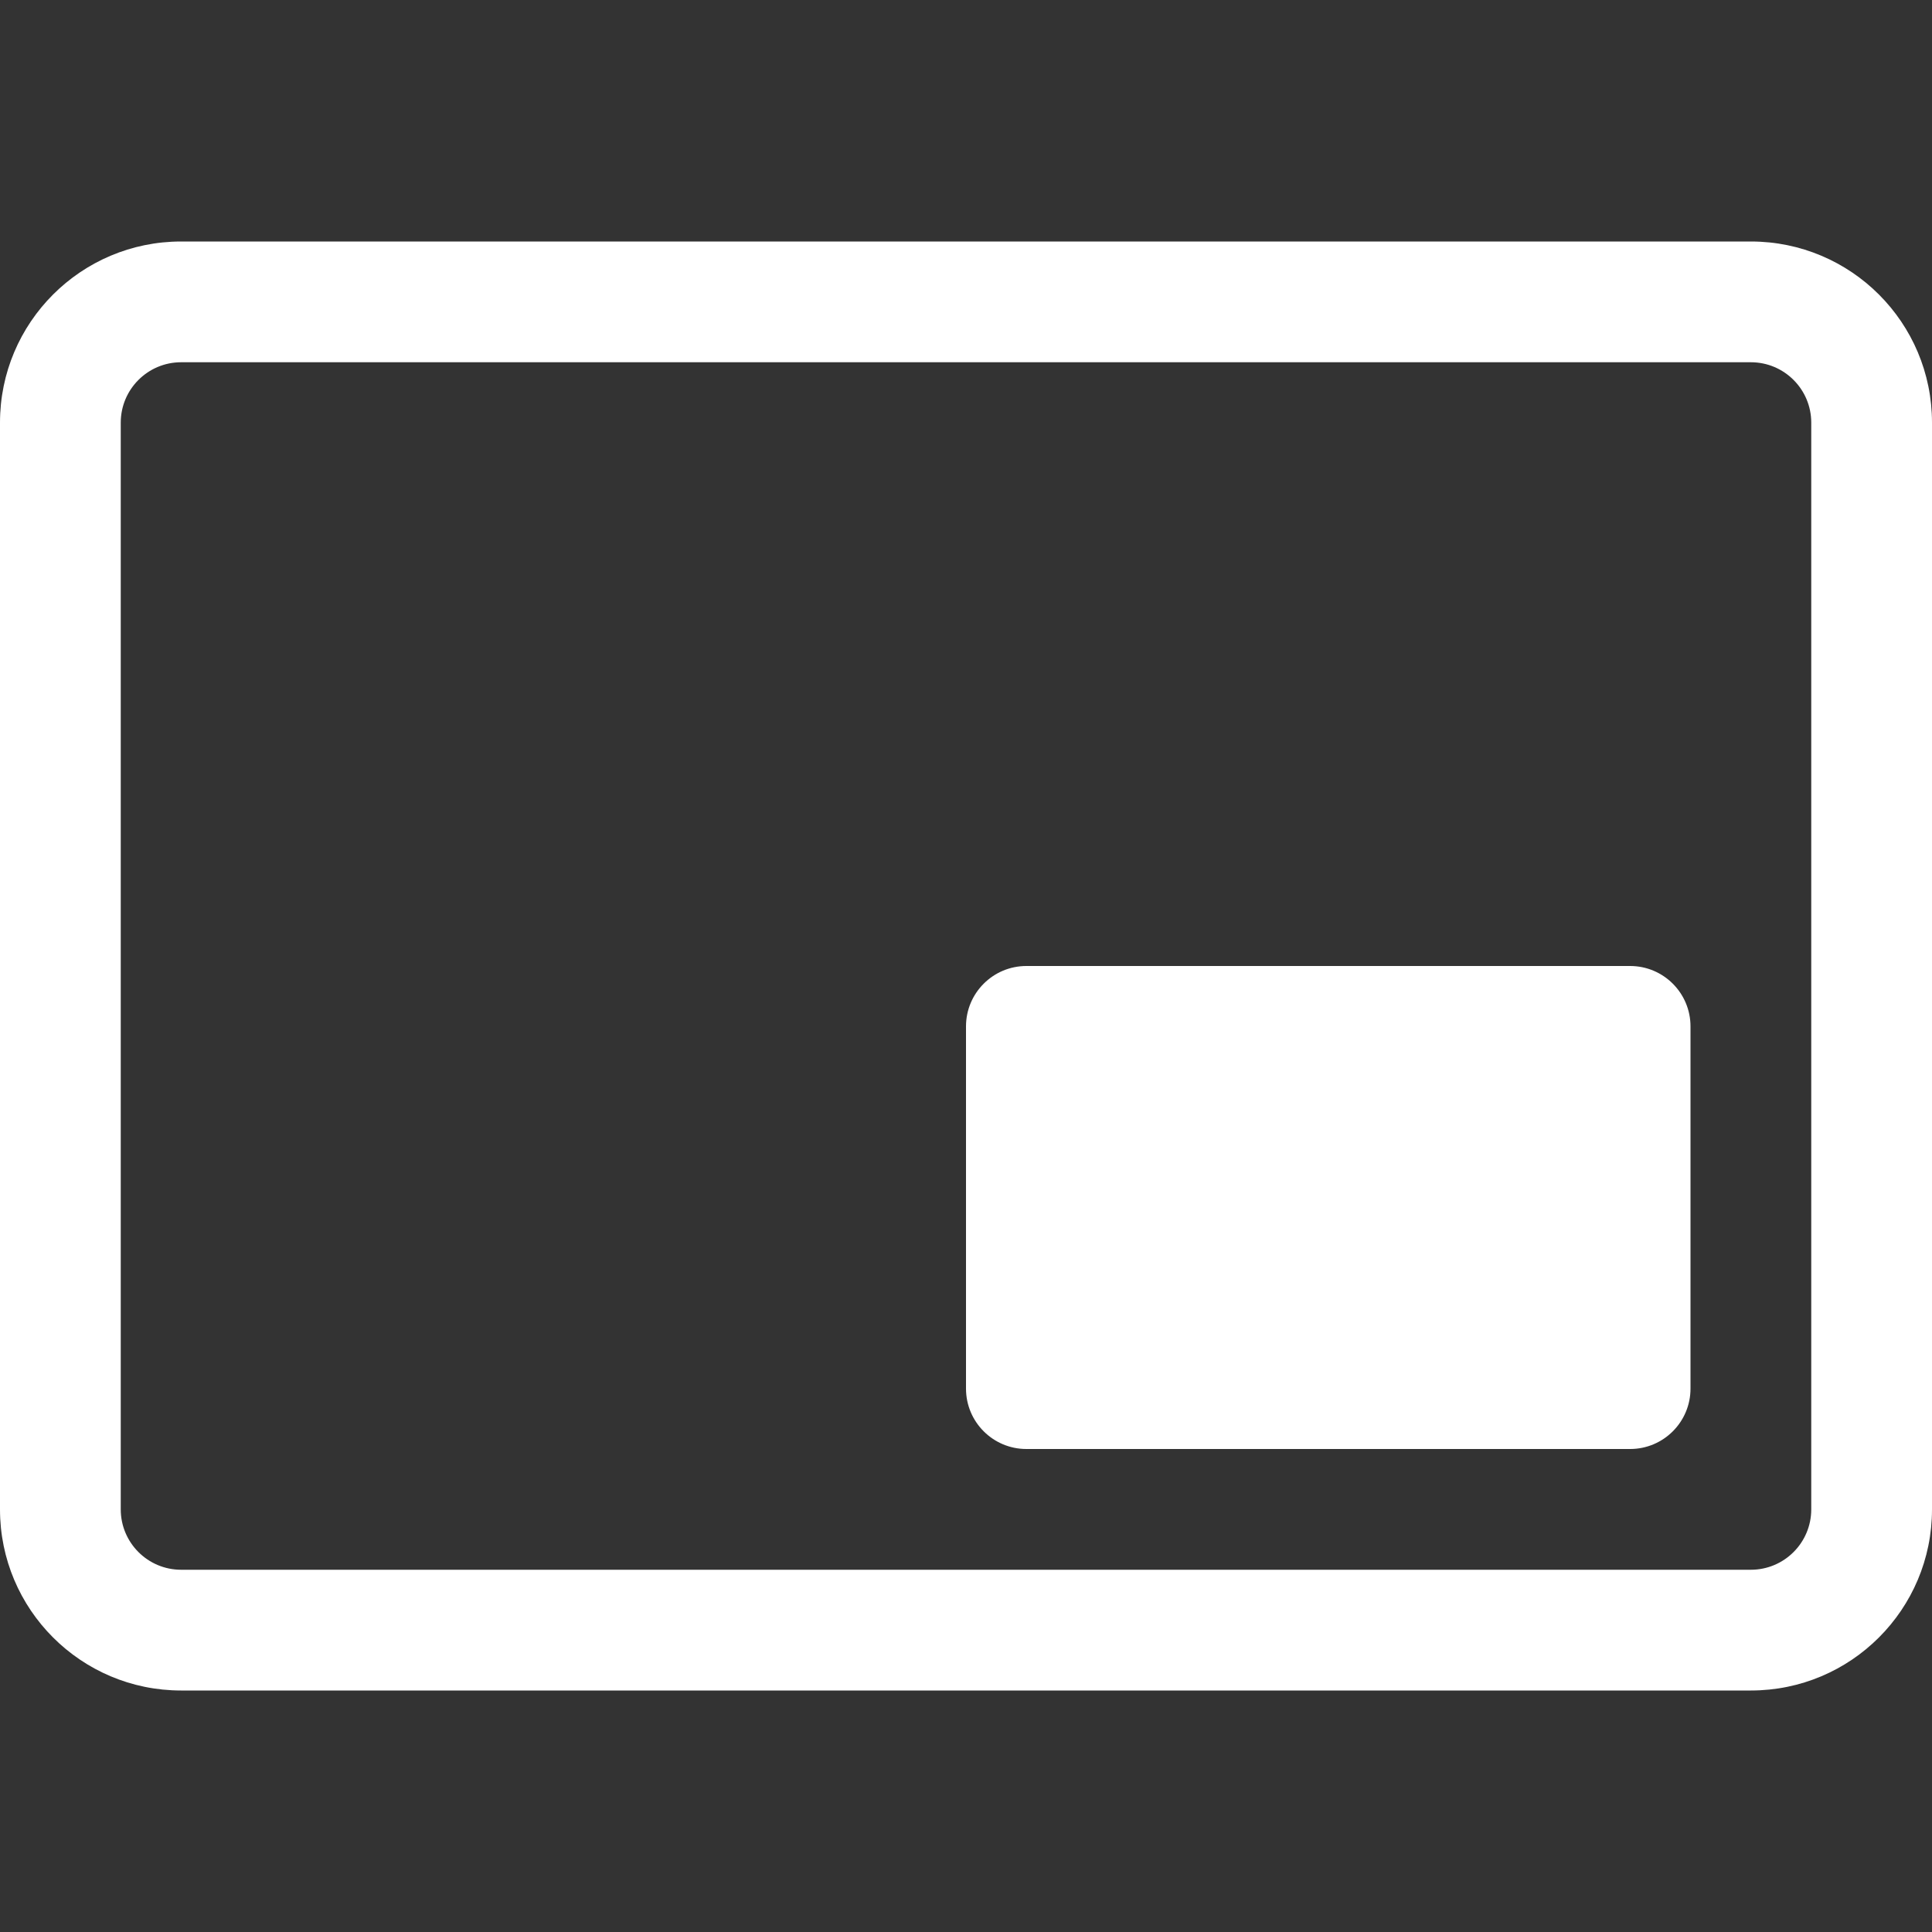 <svg width="32" height="32" viewBox="0 0 32 32" fill="none" xmlns="http://www.w3.org/2000/svg">
<rect x="0" y="0" width="32" height="32" fill="#333333" stroke="none"/>
<path d="M0 7C0 5.343 1.343 4 3 4H29C30.657 4 32 5.343 32 7V25C32 26.657 30.657 28 29 28H3C1.343 28 0 26.657 0 25V7ZM3 6C2.448 6 2 6.448 2 7V25C2 25.552 2.448 26 3 26H29C29.552 26 30 25.552 30 25V7C30 6.448 29.552 6 29 6H3Z" fill="white"/>
<path d="M16 17C16 16.448 16.448 16 17 16H27C27.552 16 28 16.448 28 17V23C28 23.552 27.552 24 27 24H17C16.448 24 16 23.552 16 23V17Z" fill="white"/>
</svg>

